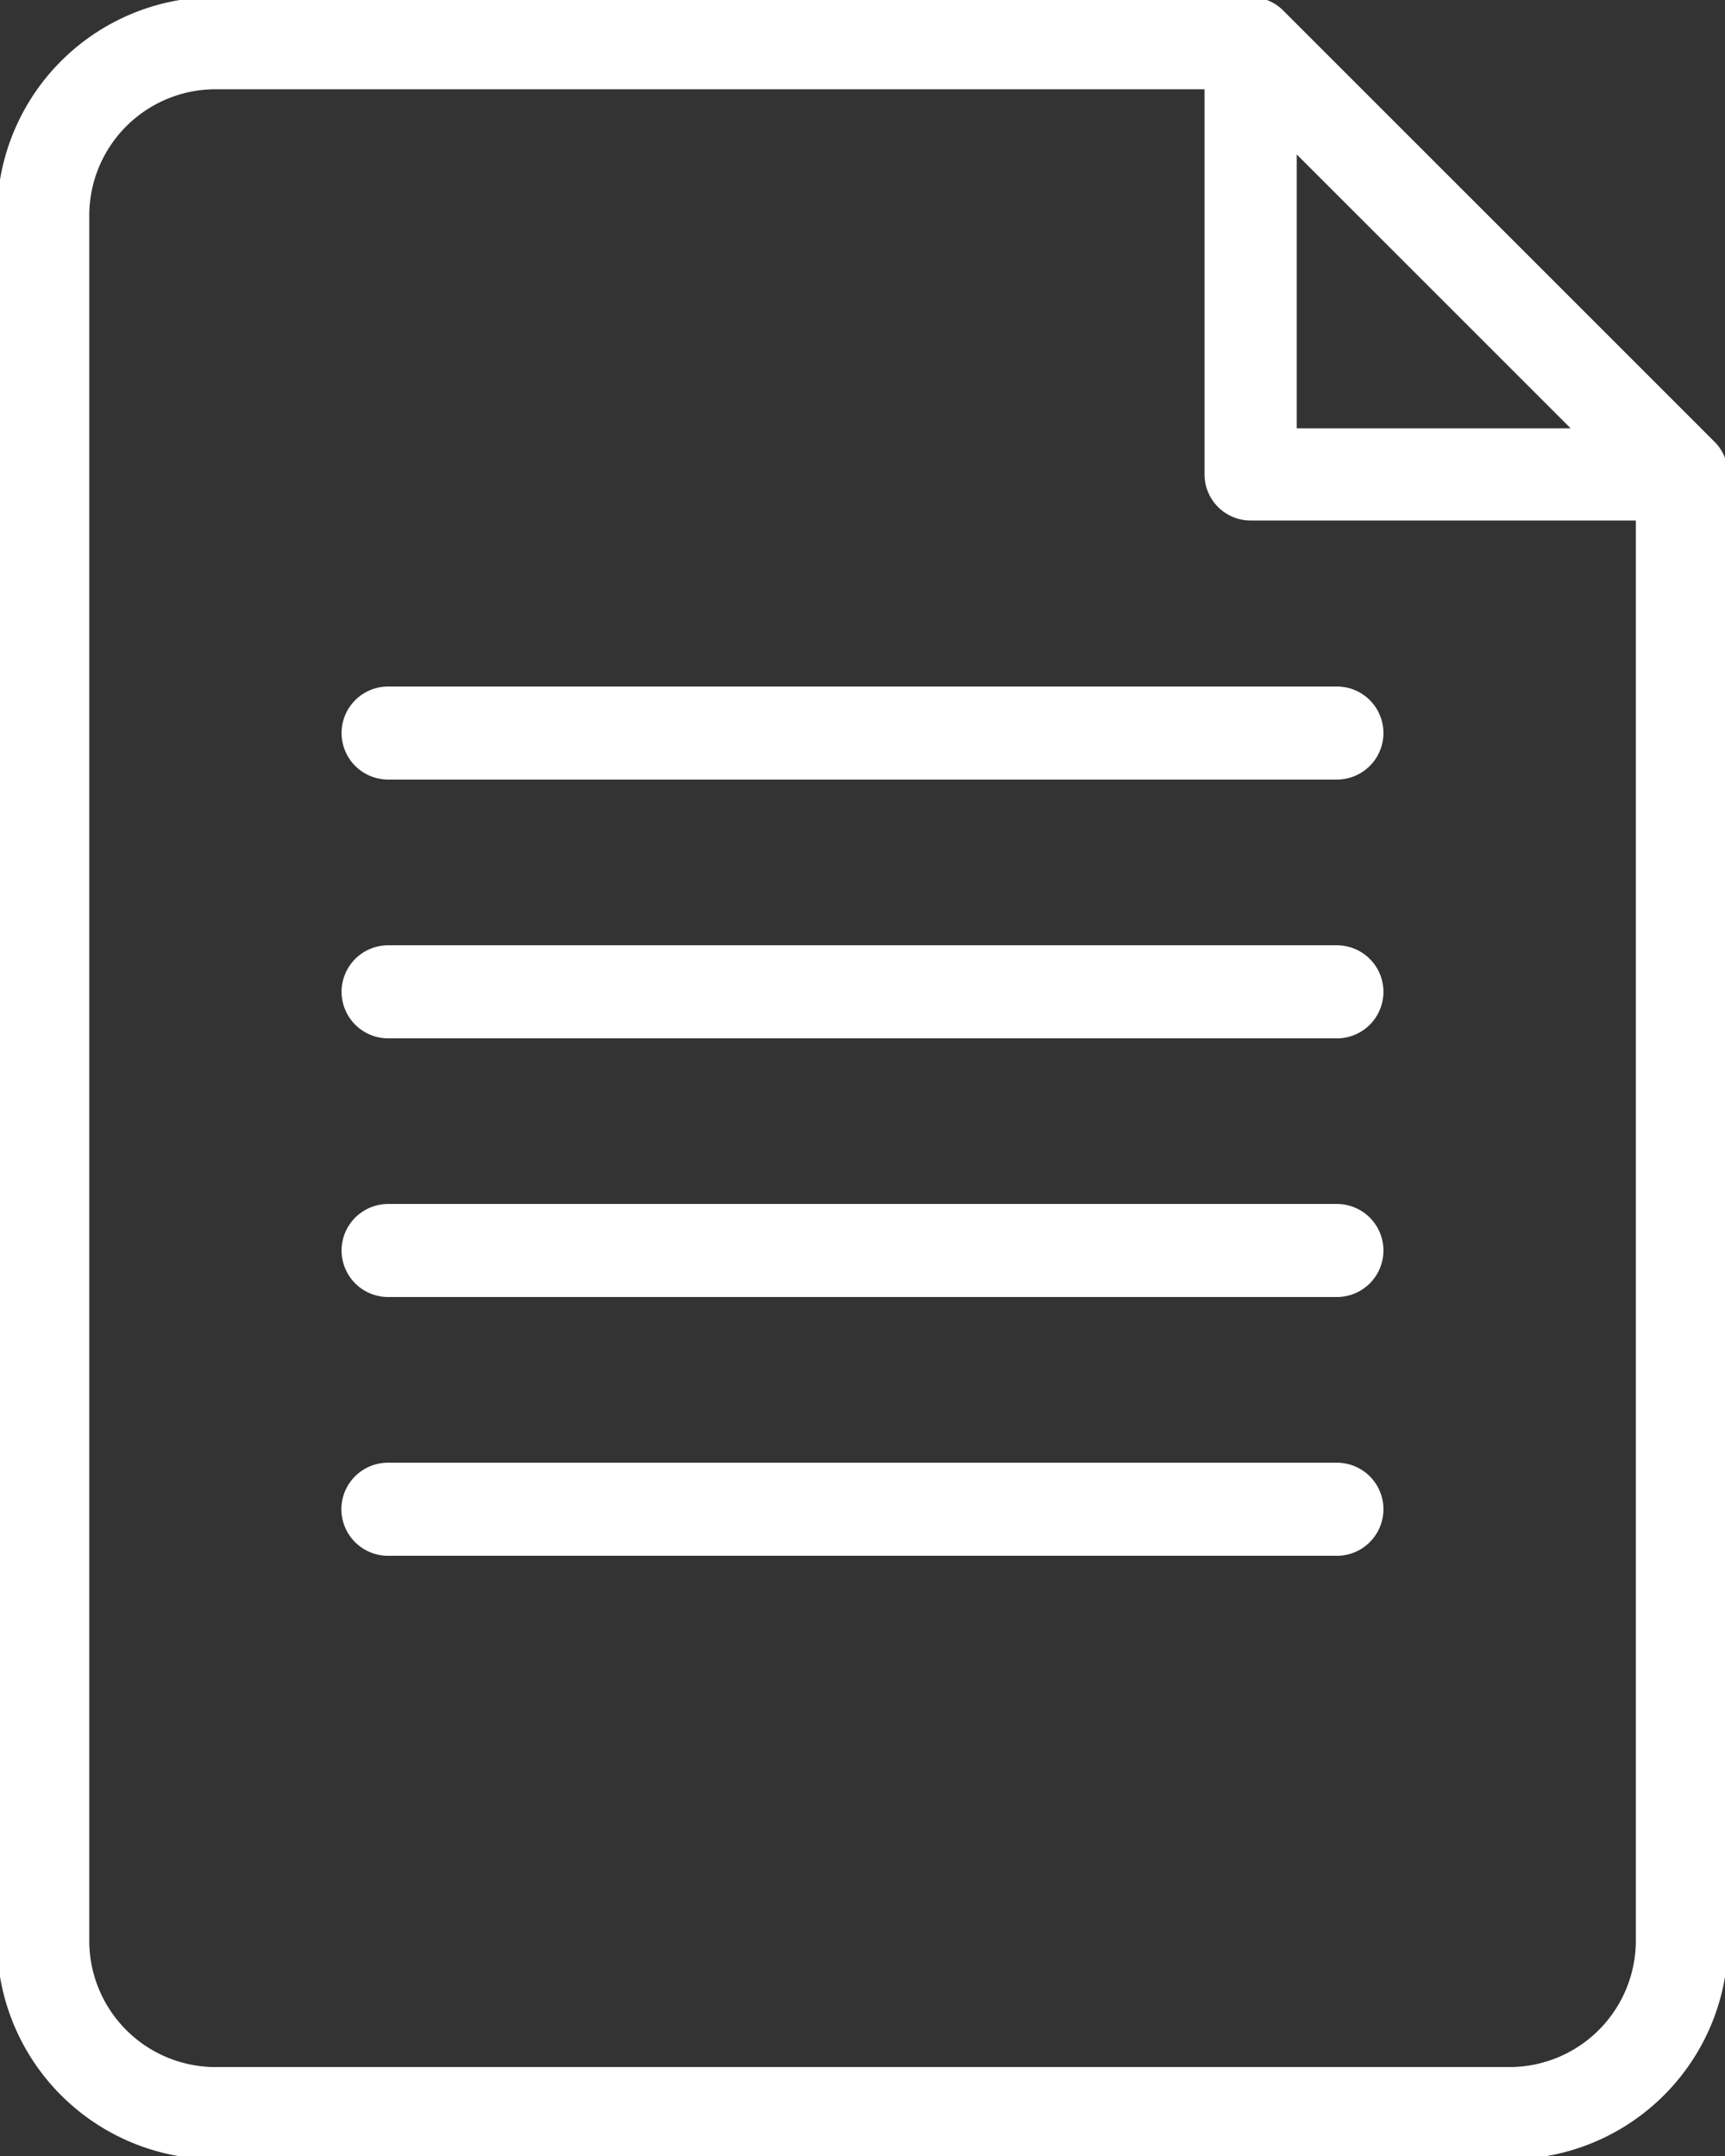 <svg xmlns="http://www.w3.org/2000/svg" xmlns:xlink="http://www.w3.org/1999/xlink" width="37.412" height="46.766" viewBox="0 0 37.412 46.766">
  <rect x="0" y="0" width="37.412" height="46.766" fill="#333333" stroke="none"/>
  <defs>
    <clipPath id="clip-path">
      <path id="Path_225" data-name="Path 225" d="M0,21.287H37.412V-25.479H0Z" transform="translate(0 25.479)" fill="none"/>
    </clipPath>
  </defs>
  <g id="Group_314" data-name="Group 314" transform="translate(0)">
    <g id="Group_313" data-name="Group 313" transform="translate(0 0)" clip-path="url(#clip-path)">
      <g id="Group_312" data-name="Group 312" transform="translate(0.936 0.936)">
        <path id="Path_224" data-name="Path 224" d="M11.92,0H-10.527a3.741,3.741,0,0,0-3.741,3.741V41.153A3.741,3.741,0,0,0-10.527,44.9H17.531a3.743,3.743,0,0,0,3.743-3.743V9.354H11.92Zm0,0V9.354h9.354Zm1.87,31.81H-6.787A.012.012,0,0,1-6.8,31.8a.01.01,0,0,1,.009-.009H13.791a.009.009,0,0,1,.009.009A.01.01,0,0,1,13.791,31.81Zm0-5.613H-6.787a.01.01,0,0,1-.009-.009.01.01,0,0,1,.009-.009H13.791a.009.009,0,1,1,0,.018Zm0-5.611H-6.787a.012.012,0,0,1-.009-.009.01.01,0,0,1,.009-.009H13.791a.009.009,0,0,1,.009.009A.01.01,0,0,1,13.791,20.587Zm0-5.613H-6.787a.01.01,0,0,1-.009-.009.01.01,0,0,1,.009-.009H13.791a.009.009,0,0,1,0,.018Z" transform="translate(14.268)" fill="none" stroke="#fff" stroke-linecap="round" stroke-linejoin="round" stroke-width="2"/>
      </g>
    </g>
  </g>
</svg>
